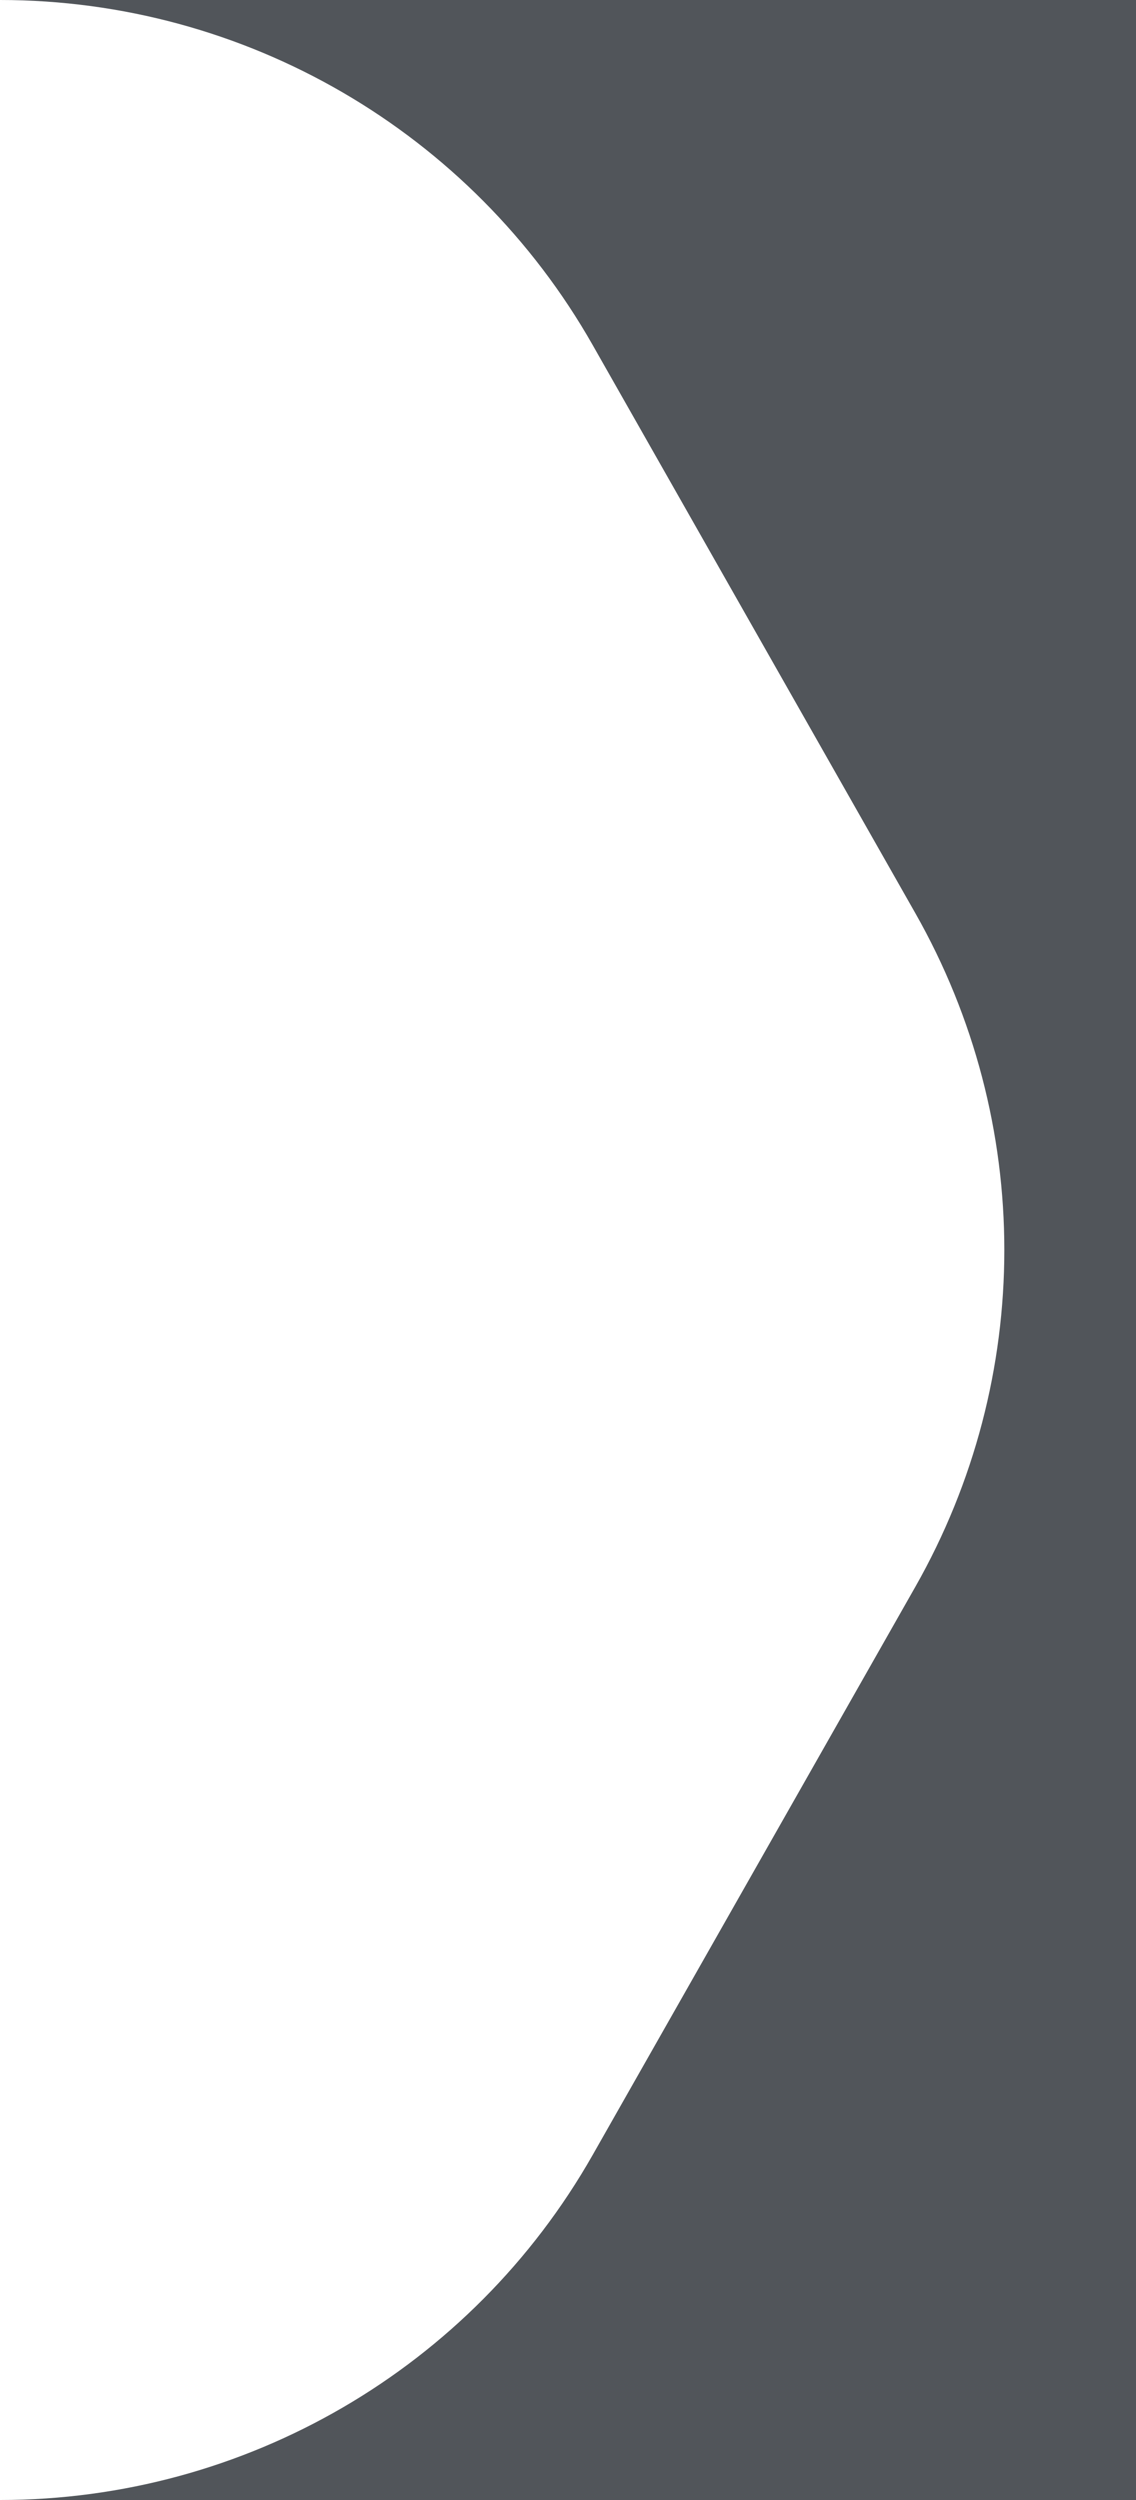 <?xml version="1.0" encoding="UTF-8"?> <svg xmlns="http://www.w3.org/2000/svg" width="20" height="44" viewBox="0 0 20 44" fill="none"><path fill-rule="evenodd" clip-rule="evenodd" d="M0 44H20V0H4.4727e-05C4.317 0 8.301 2.319 10.434 6.072L16.115 16.072C18.204 19.748 18.204 24.252 16.115 27.928L10.434 37.928C8.301 41.681 4.317 44 0 44Z" fill="#51555A"></path></svg> 
